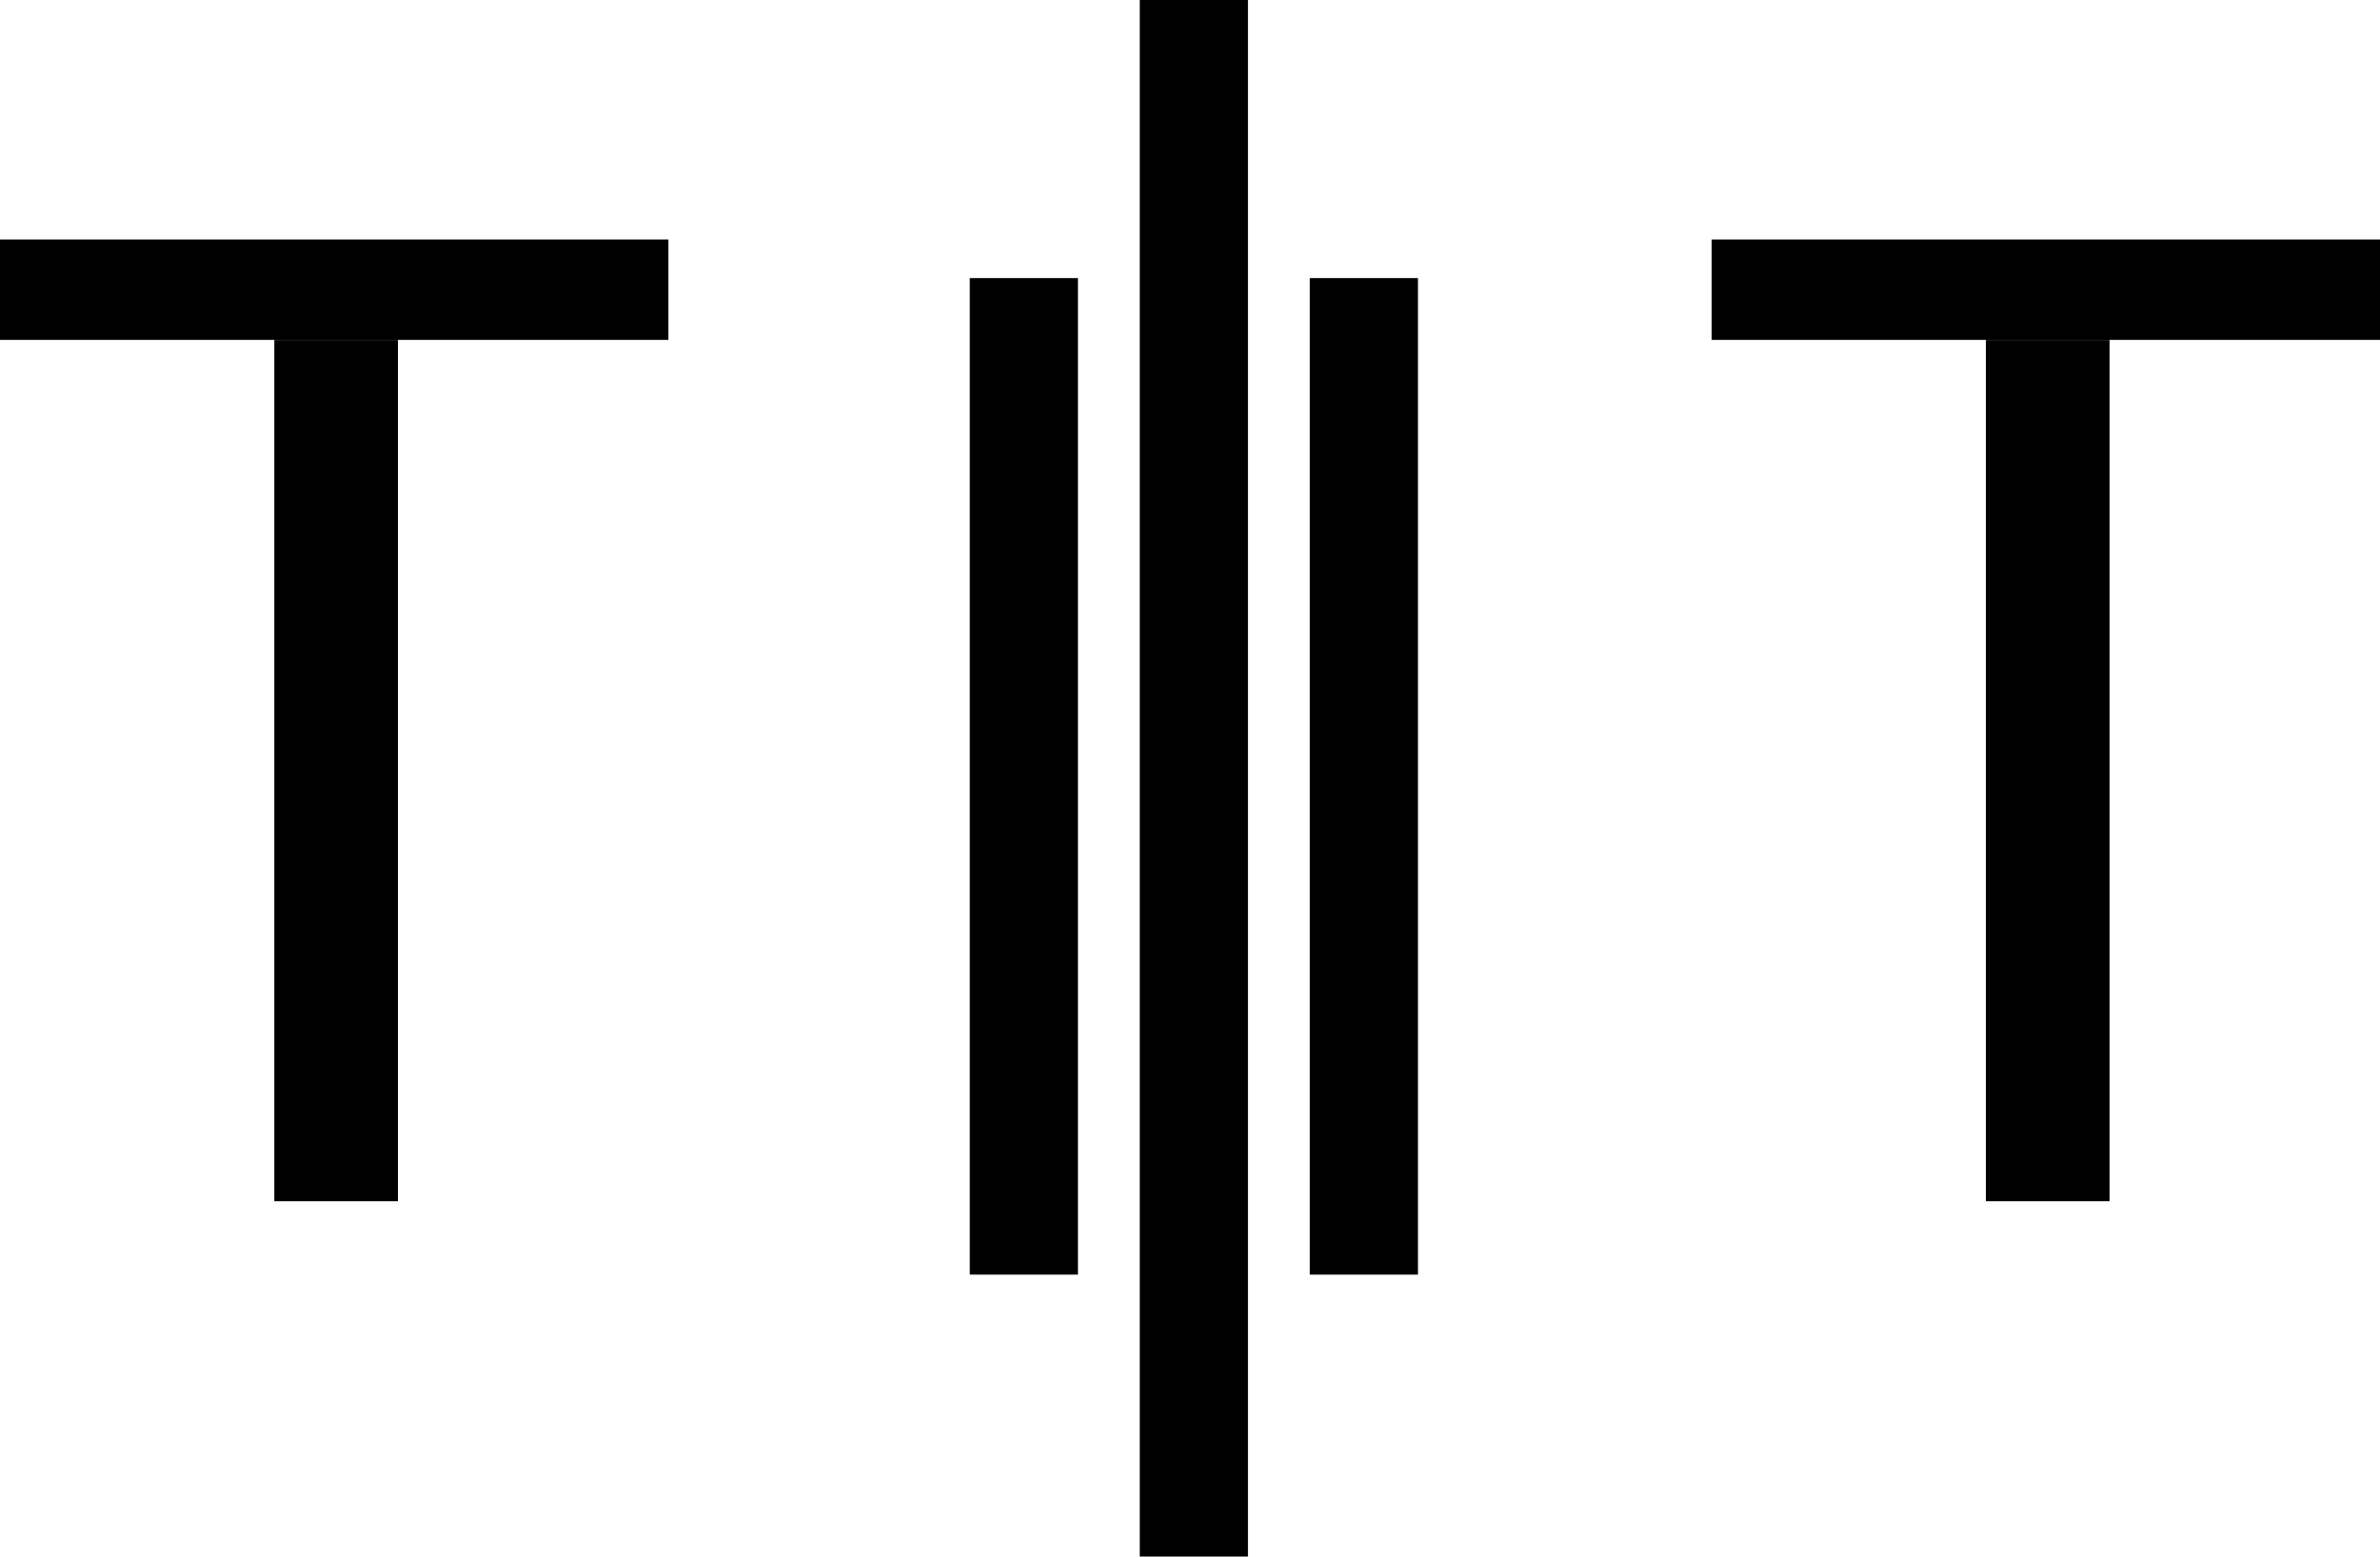 <svg width="616" height="403" viewBox="0 0 616 403" fill="none" xmlns="http://www.w3.org/2000/svg">
<rect x="443" y="62" width="173" height="26" fill="black"/>
<rect x="514" y="88" width="32" height="223" fill="black"/>
<rect y="62" width="173" height="26" fill="black"/>
<rect x="71" y="88" width="32" height="223" fill="black"/>
<rect x="295" width="28" height="403" fill="black"/>
<rect x="339" y="72" width="28" height="258" fill="black"/>
<rect x="251" y="72" width="28" height="258" fill="black"/>
</svg>
